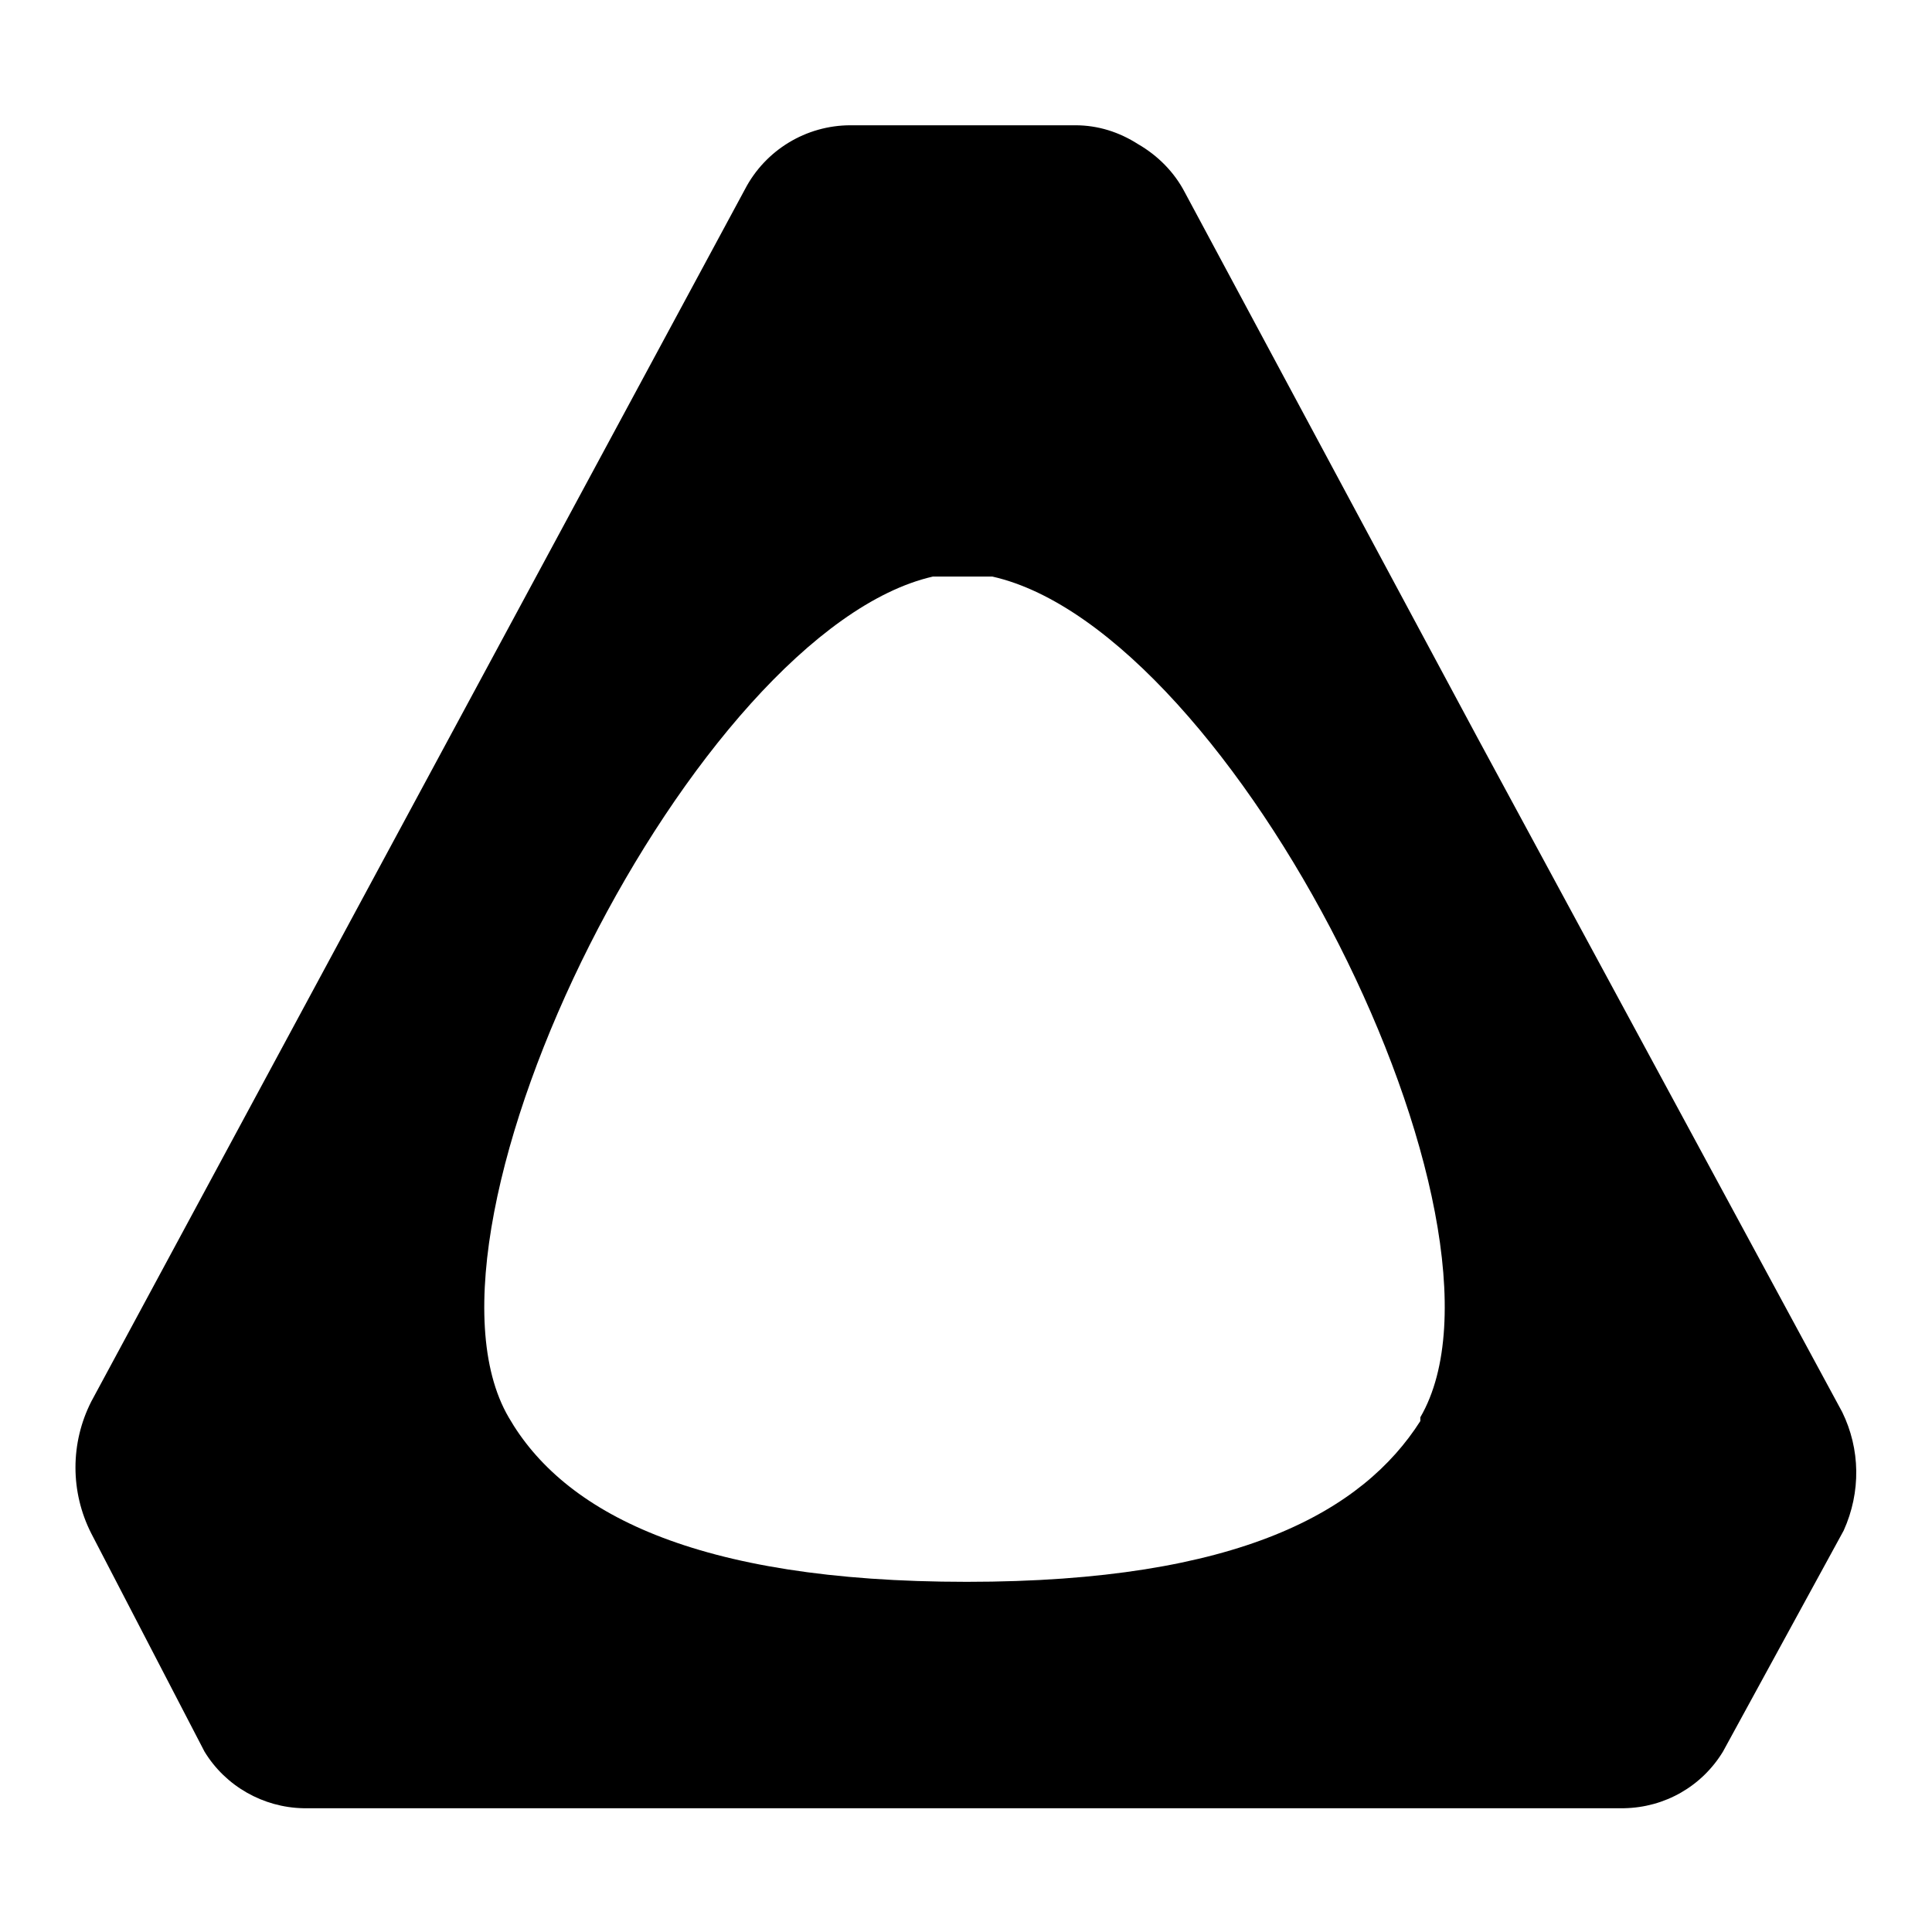 <?xml version="1.0" encoding="utf-8"?>
<!-- Svg Vector Icons : http://www.onlinewebfonts.com/icon -->
<!DOCTYPE svg PUBLIC "-//W3C//DTD SVG 1.1//EN" "http://www.w3.org/Graphics/SVG/1.1/DTD/svg11.dtd">
<svg version="1.1" xmlns="http://www.w3.org/2000/svg" xmlns:xlink="http://www.w3.org/1999/xlink" x="0px" y="0px" viewBox="0 0 256 256" enable-background="new 0 0 256 256" xml:space="preserve">
<g> <path fill="#000000" d="M244.1,187.1l-48.3-89.3L157,25.5c-1.4-2.7-3.6-4.9-6.2-6.4c-2.5-1.6-5.3-2.5-8.3-2.5h-29.8 c-5.9,0-11.3,3.3-14,8.5L12.1,185.7c-2.8,5.5-2.8,12,0,17.5l15,28.9c2.8,4.6,7.8,7.4,13.1,7.5h175c5.4-0.1,10.3-2.9,13.1-7.5 l16-29.3C246.6,197.7,246.5,192,244.1,187.1L244.1,187.1z M188.2,188.3c-7.6,11.9-23.9,21.3-60.1,21.3c-36.2,0-53.5-9.3-60.7-21.8 C52.5,162.2,92.2,83.6,123.6,76.4h7.9c32,7.2,71.6,85.8,56.7,111.4V188.3z"/></g>
</svg>